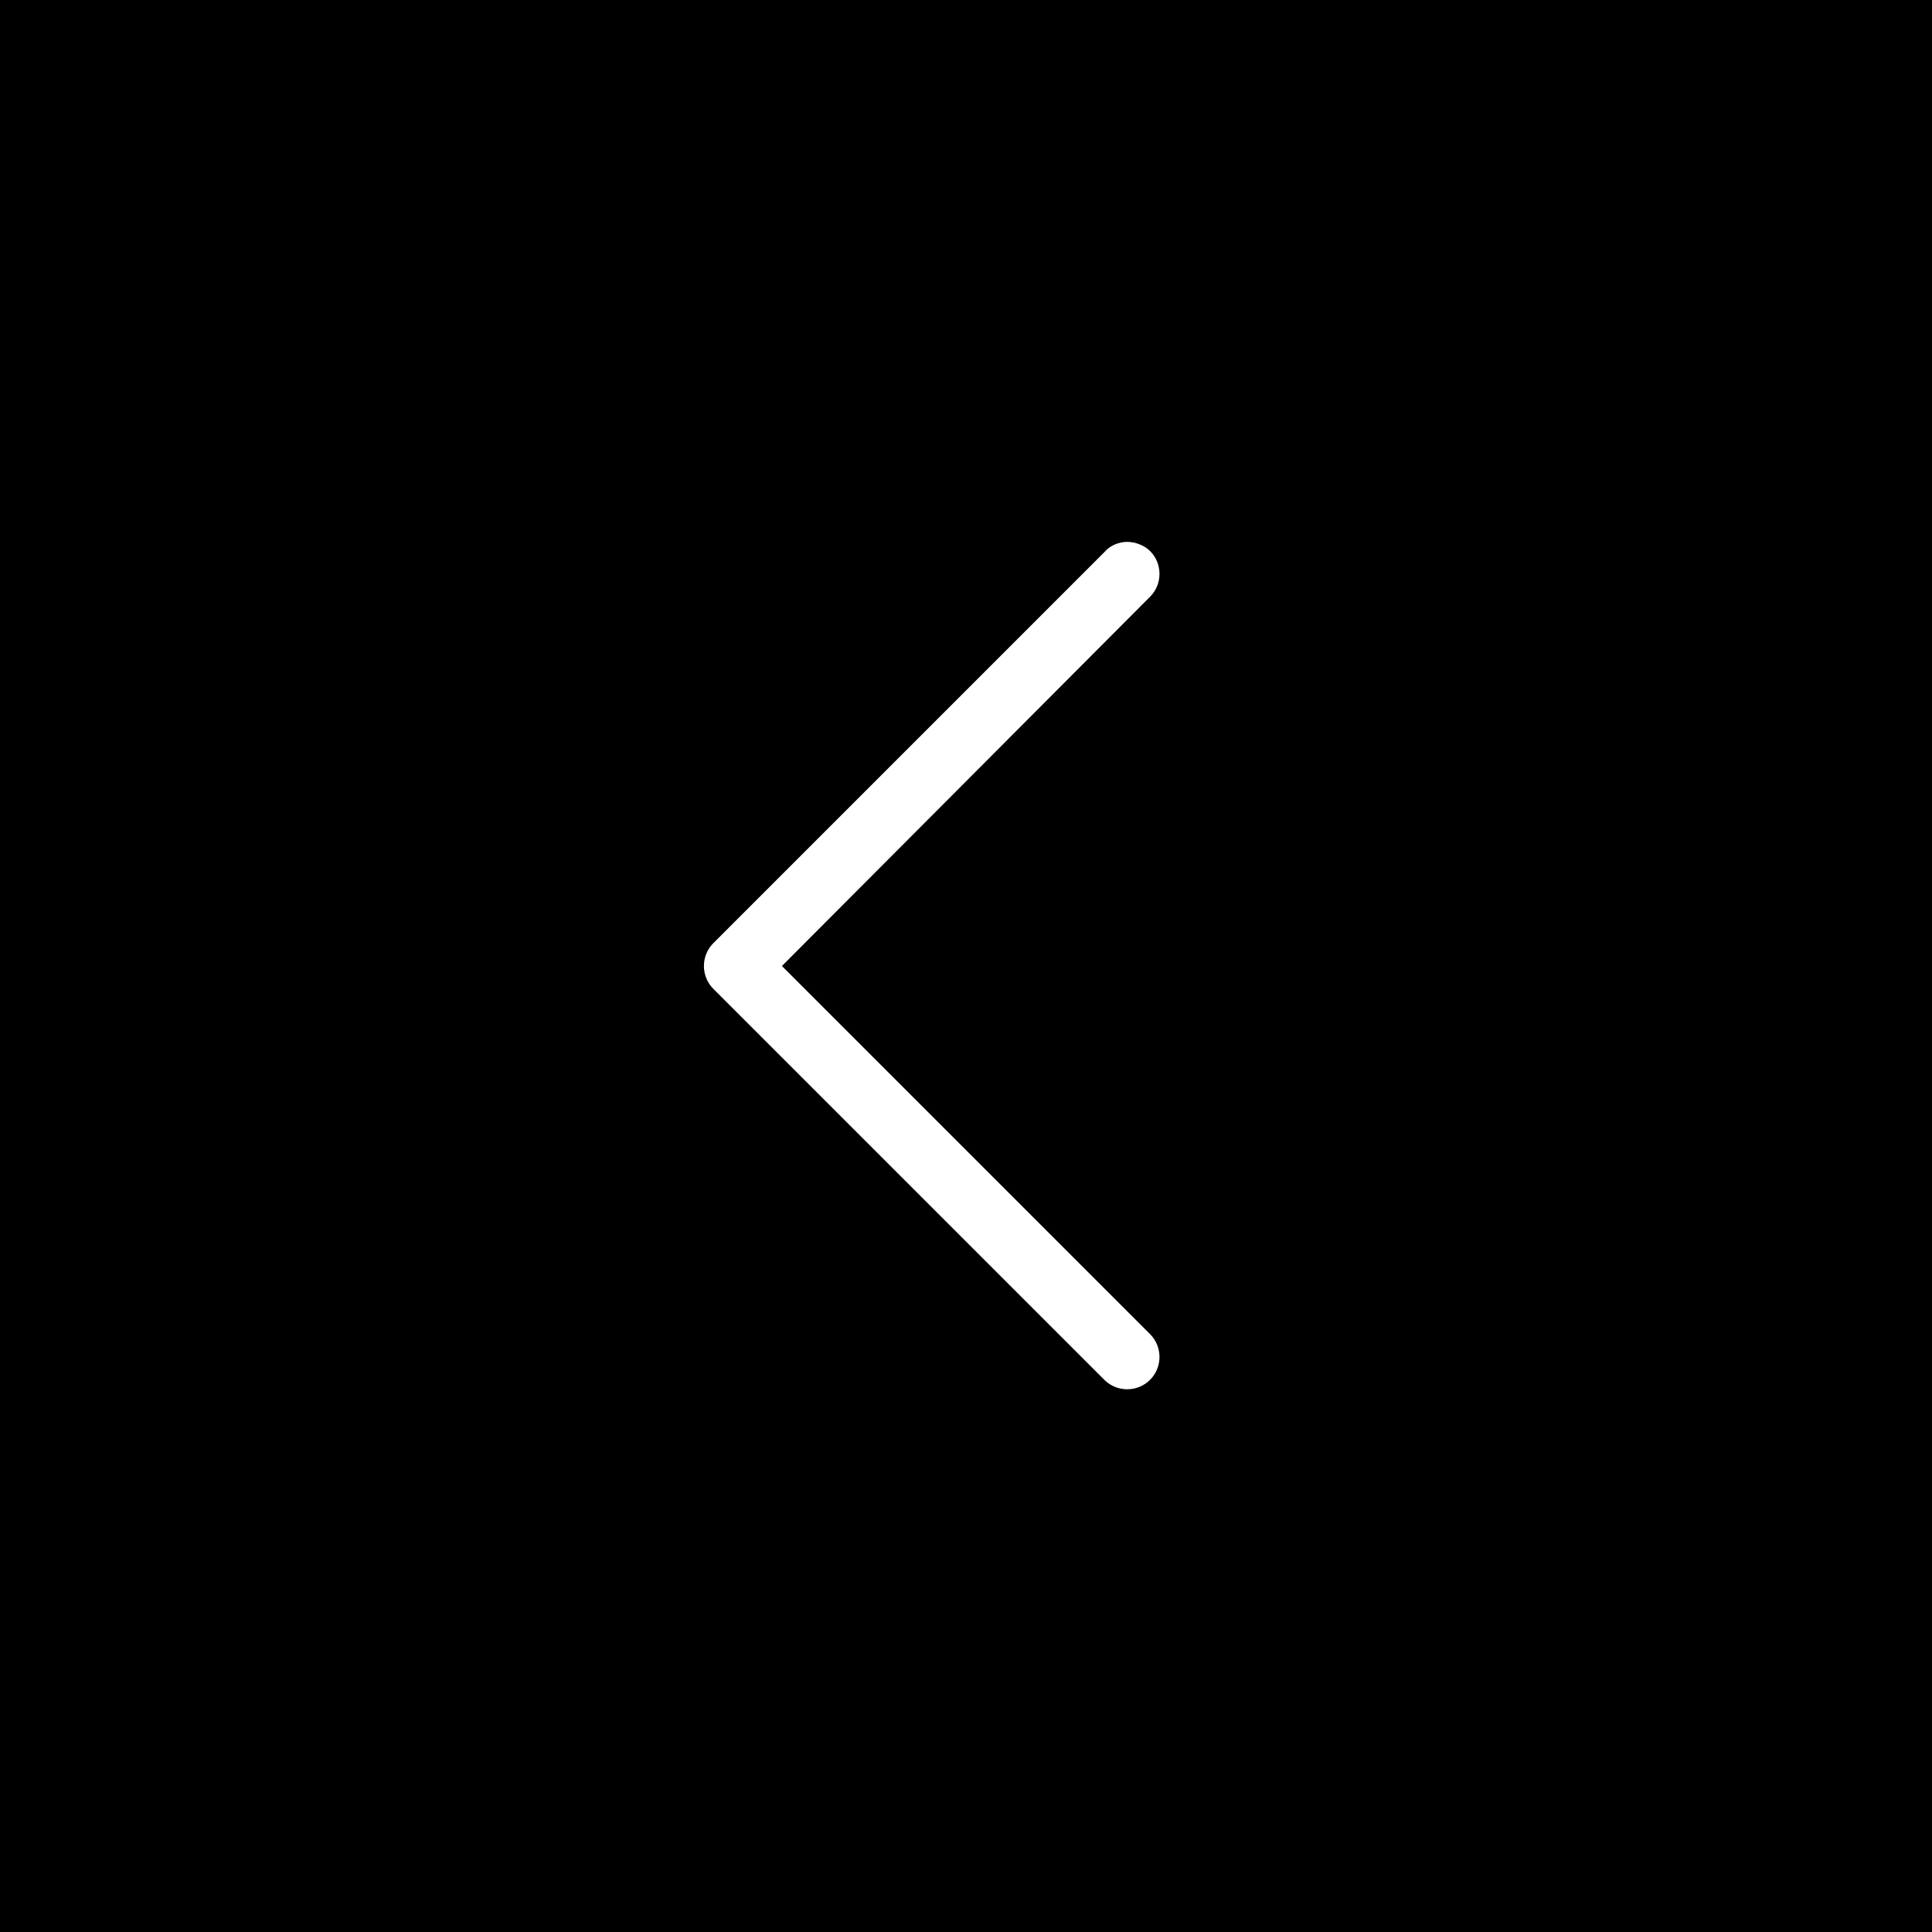 <?xml version="1.0" encoding="utf-8"?>
<!-- Generator: Adobe Illustrator 23.1.0, SVG Export Plug-In . SVG Version: 6.00 Build 0)  -->
<svg version="1.1" id="Livello_1" xmlns="http://www.w3.org/2000/svg" xmlns:xlink="http://www.w3.org/1999/xlink" x="0px" y="0px"
	 viewBox="0 0 169 169" style="enable-background:new 0 0 169 169;" xml:space="preserve">
<path d="M0,0v169h169V0H0z M100.6,120.7c-1.1,1.1-2.9,1.1-4,0L62.4,86.5c-1.1-1.1-1.1-2.9,0-4l34.2-34.2c0.5-0.6,1.3-0.9,2-0.9
	c0.7,0,1.5,0.3,2,0.8c1.1,1.1,1.1,2.9,0,4L68.4,84.5l32.2,32.2C101.7,117.8,101.7,119.6,100.6,120.7z"/>
</svg>

